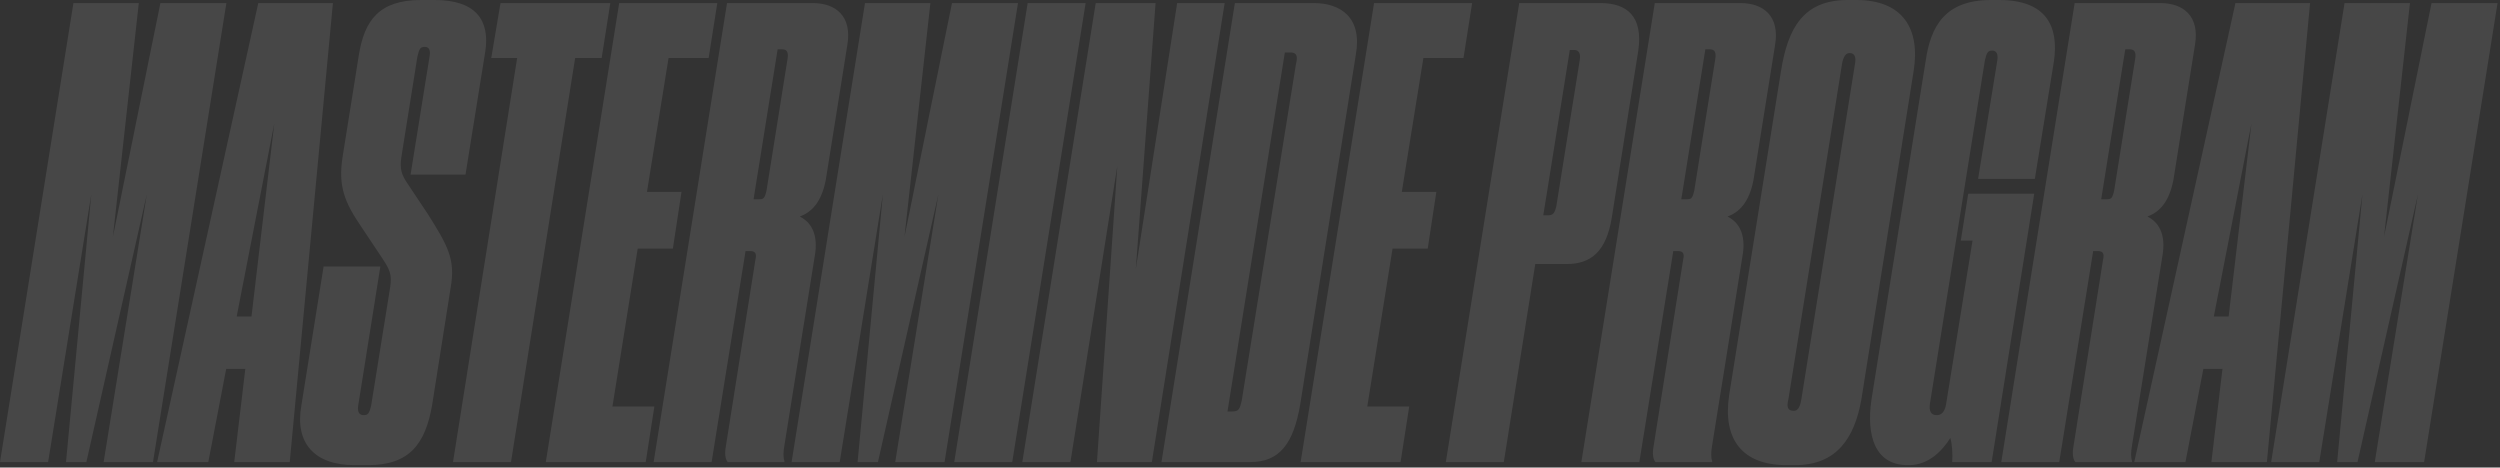 <?xml version="1.0" encoding="UTF-8"?> <svg xmlns="http://www.w3.org/2000/svg" width="770" height="144" viewBox="0 0 770 144" fill="none"><rect x="0" y="0" width="770" height="144" fill="#333333" stroke="none"/><path d="M-9.76846e-05 142.31L22.61 0.95H42.75L34.77 72.96L49.4 0.95H69.73L47.12 142.31H31.92L45.22 59.85L26.6 142.31H20.33L28.12 59.85L14.82 142.31H-9.76846e-05ZM77.458 97.47L84.488 38L72.898 97.47H77.458ZM72.138 142.31L75.558 113.62H69.668L64.158 142.31H48.388L79.548 0.95H102.538L89.238 142.31H72.138ZM113.351 143.26H109.171C96.821 143.26 90.741 136.42 92.831 124.83L99.671 82.08H117.151L110.311 125.02C110.121 126.35 110.311 127.87 112.021 127.87C113.351 127.87 113.731 127.3 114.301 125.02L120.191 88.35C120.761 84.55 120.001 83.03 117.911 79.8L111.451 70.11C106.131 62.32 104.041 57.38 105.561 48.07L110.501 17.1C112.211 6.27 116.771 -0 129.691 -0H133.871C146.601 -0 150.971 6.27 149.451 15.96L143.371 53.77H126.461L132.351 17.1C132.541 15.77 132.351 14.44 130.831 14.44C129.311 14.44 129.121 15.2 128.551 17.48L123.611 48.45C123.041 52.06 123.801 53.96 125.321 56.24L131.781 65.93C137.861 75.62 140.331 79.8 138.811 88.54L133.111 124.64C131.021 136.8 126.081 143.26 113.351 143.26ZM139.524 142.31L159.284 17.86H151.304L154.154 0.95H187.974L185.314 17.86H177.144L157.384 142.31H139.524ZM190.715 0.95H220.925L218.265 17.86H205.915L199.265 59.09H209.905L207.245 76.57H196.415L188.625 125.21H201.545L198.885 142.31H168.105L190.715 0.95ZM239.508 15.2L232.098 61.37H233.808C235.138 61.37 235.518 61.18 236.088 58.71L242.548 18.24C242.928 16.15 242.358 15.2 241.028 15.2H239.508ZM219.178 142.31H201.318L223.928 0.95H250.338C257.368 0.95 262.498 4.94 260.978 13.87L254.328 55.48C252.998 62.32 249.958 65.36 246.348 66.69C248.628 67.83 252.048 70.68 251.098 77.9L241.598 137.18C241.218 139.27 241.218 140.98 241.598 141.93V142.31H224.118C223.358 141.36 223.168 139.65 223.548 137.56L232.668 79.99C233.238 77.71 232.288 77.33 230.958 77.33H229.628L219.178 142.31ZM243.808 142.31L266.418 0.95H286.558L278.578 72.96L293.208 0.95H313.538L290.928 142.31H275.728L289.028 59.85L270.408 142.31H264.138L271.928 59.85L258.628 142.31H243.808ZM334.376 0.95L311.766 142.31H293.906L316.516 0.95H334.376ZM337.483 0.95H355.913L349.833 82.84L362.563 0.95H377.193L354.773 142.31H337.863L344.133 51.11L329.693 142.31H314.873L337.483 0.95ZM357.734 142.31L380.344 0.95H404.664C412.834 0.95 419.674 5.32 417.584 16.91L400.484 124.45C398.394 136.8 394.024 142.31 385.094 142.31H357.734ZM395.734 16.15L378.064 126.73H379.584C381.674 126.73 381.864 125.78 382.434 123.5L399.154 19.76C399.724 17.48 399.534 16.15 397.444 16.15H395.734ZM423.206 0.95H453.416L450.756 17.86H438.406L431.756 59.09H442.396L439.736 76.57H428.906L421.116 125.21H434.036L431.376 142.31H400.596L423.206 0.95ZM482.552 81.32H472.862L463.172 142.31H445.312L467.922 0.95H493.002C501.172 0.95 506.112 5.13 504.592 15.58L496.422 67.07C494.712 77.52 489.962 81.32 482.552 81.32ZM483.502 15.39L475.332 66.31H476.662C478.182 66.31 478.752 65.93 479.322 63.65L486.542 18.62C486.922 16.53 486.352 15.39 484.832 15.39H483.502ZM525.25 15.2L517.84 61.37H519.55C520.88 61.37 521.26 61.18 521.83 58.71L528.29 18.24C528.67 16.15 528.1 15.2 526.77 15.2H525.25ZM504.92 142.31H487.06L509.67 0.95H536.08C543.11 0.95 548.24 4.94 546.72 13.87L540.07 55.48C538.74 62.32 535.7 65.36 532.09 66.69C534.37 67.83 537.79 70.68 536.84 77.9L527.34 137.18C526.96 139.27 526.96 140.98 527.34 141.93V142.31H509.86C509.1 141.36 508.91 139.65 509.29 137.56L518.41 79.99C518.98 77.71 518.03 77.33 516.7 77.33H515.37L504.92 142.31ZM589.405 21.85L573.255 123.31C571.165 134.71 565.845 143.26 552.925 143.26H550.265C536.585 143.26 530.505 135.28 532.595 121.6L548.555 21.85C550.645 8.74 555.395 -0 569.075 -0H571.735C585.985 -0 591.495 8.74 589.405 21.85ZM554.825 122.93L571.355 19.57C571.735 17.48 571.165 16.34 569.645 16.34C568.505 16.34 567.745 17.48 567.365 19.57L550.835 122.93C550.265 125.21 550.455 126.54 552.545 126.54C553.685 126.54 554.445 125.4 554.825 122.93ZM587.97 143.26H587.59C577.33 143.26 574.86 133.95 576.38 123.31L593.1 18.81C594.62 8.17 598.99 -0 613.24 -0H615.71C630.34 -0 634.14 8.17 632.62 18.81L626.73 55.1H609.25L615.14 18.81C615.52 16.72 614.95 15.58 613.62 15.58C612.29 15.58 611.91 16.15 611.34 18.62L594.43 124.26C594.05 126.73 594.81 127.87 596.52 127.87C598.04 127.87 598.99 126.73 599.37 124.64L607.54 74.1H603.93L606.21 59.66H626.54L613.43 142.31H601.27C601.46 140.22 601.27 136.61 600.7 134.9C598.42 138.51 594.24 143.26 587.97 143.26ZM654.577 15.2L647.167 61.37H648.877C650.207 61.37 650.587 61.18 651.157 58.71L657.617 18.24C657.997 16.15 657.427 15.2 656.097 15.2H654.577ZM634.247 142.31H616.387L638.997 0.95H665.407C672.437 0.95 677.567 4.94 676.047 13.87L669.397 55.48C668.067 62.32 665.027 65.36 661.417 66.69C663.697 67.83 667.117 70.68 666.167 77.9L656.667 137.18C656.287 139.27 656.287 140.98 656.667 141.93V142.31H639.187C638.427 141.36 638.237 139.65 638.617 137.56L647.737 79.99C648.307 77.71 647.357 77.33 646.027 77.33H644.697L634.247 142.31ZM686.422 97.47L693.452 38L681.862 97.47H686.422ZM681.102 142.31L684.522 113.62H678.632L673.122 142.31H657.352L688.512 0.95H711.502L698.202 142.31H681.102ZM699.512 142.31L722.122 0.95H742.262L734.282 72.96L748.912 0.95H769.242L746.632 142.31H731.432L744.732 59.85L726.112 142.31H719.842L727.632 59.85L714.332 142.31H699.512Z" fill="white" fill-opacity="0.1"></path></svg> 